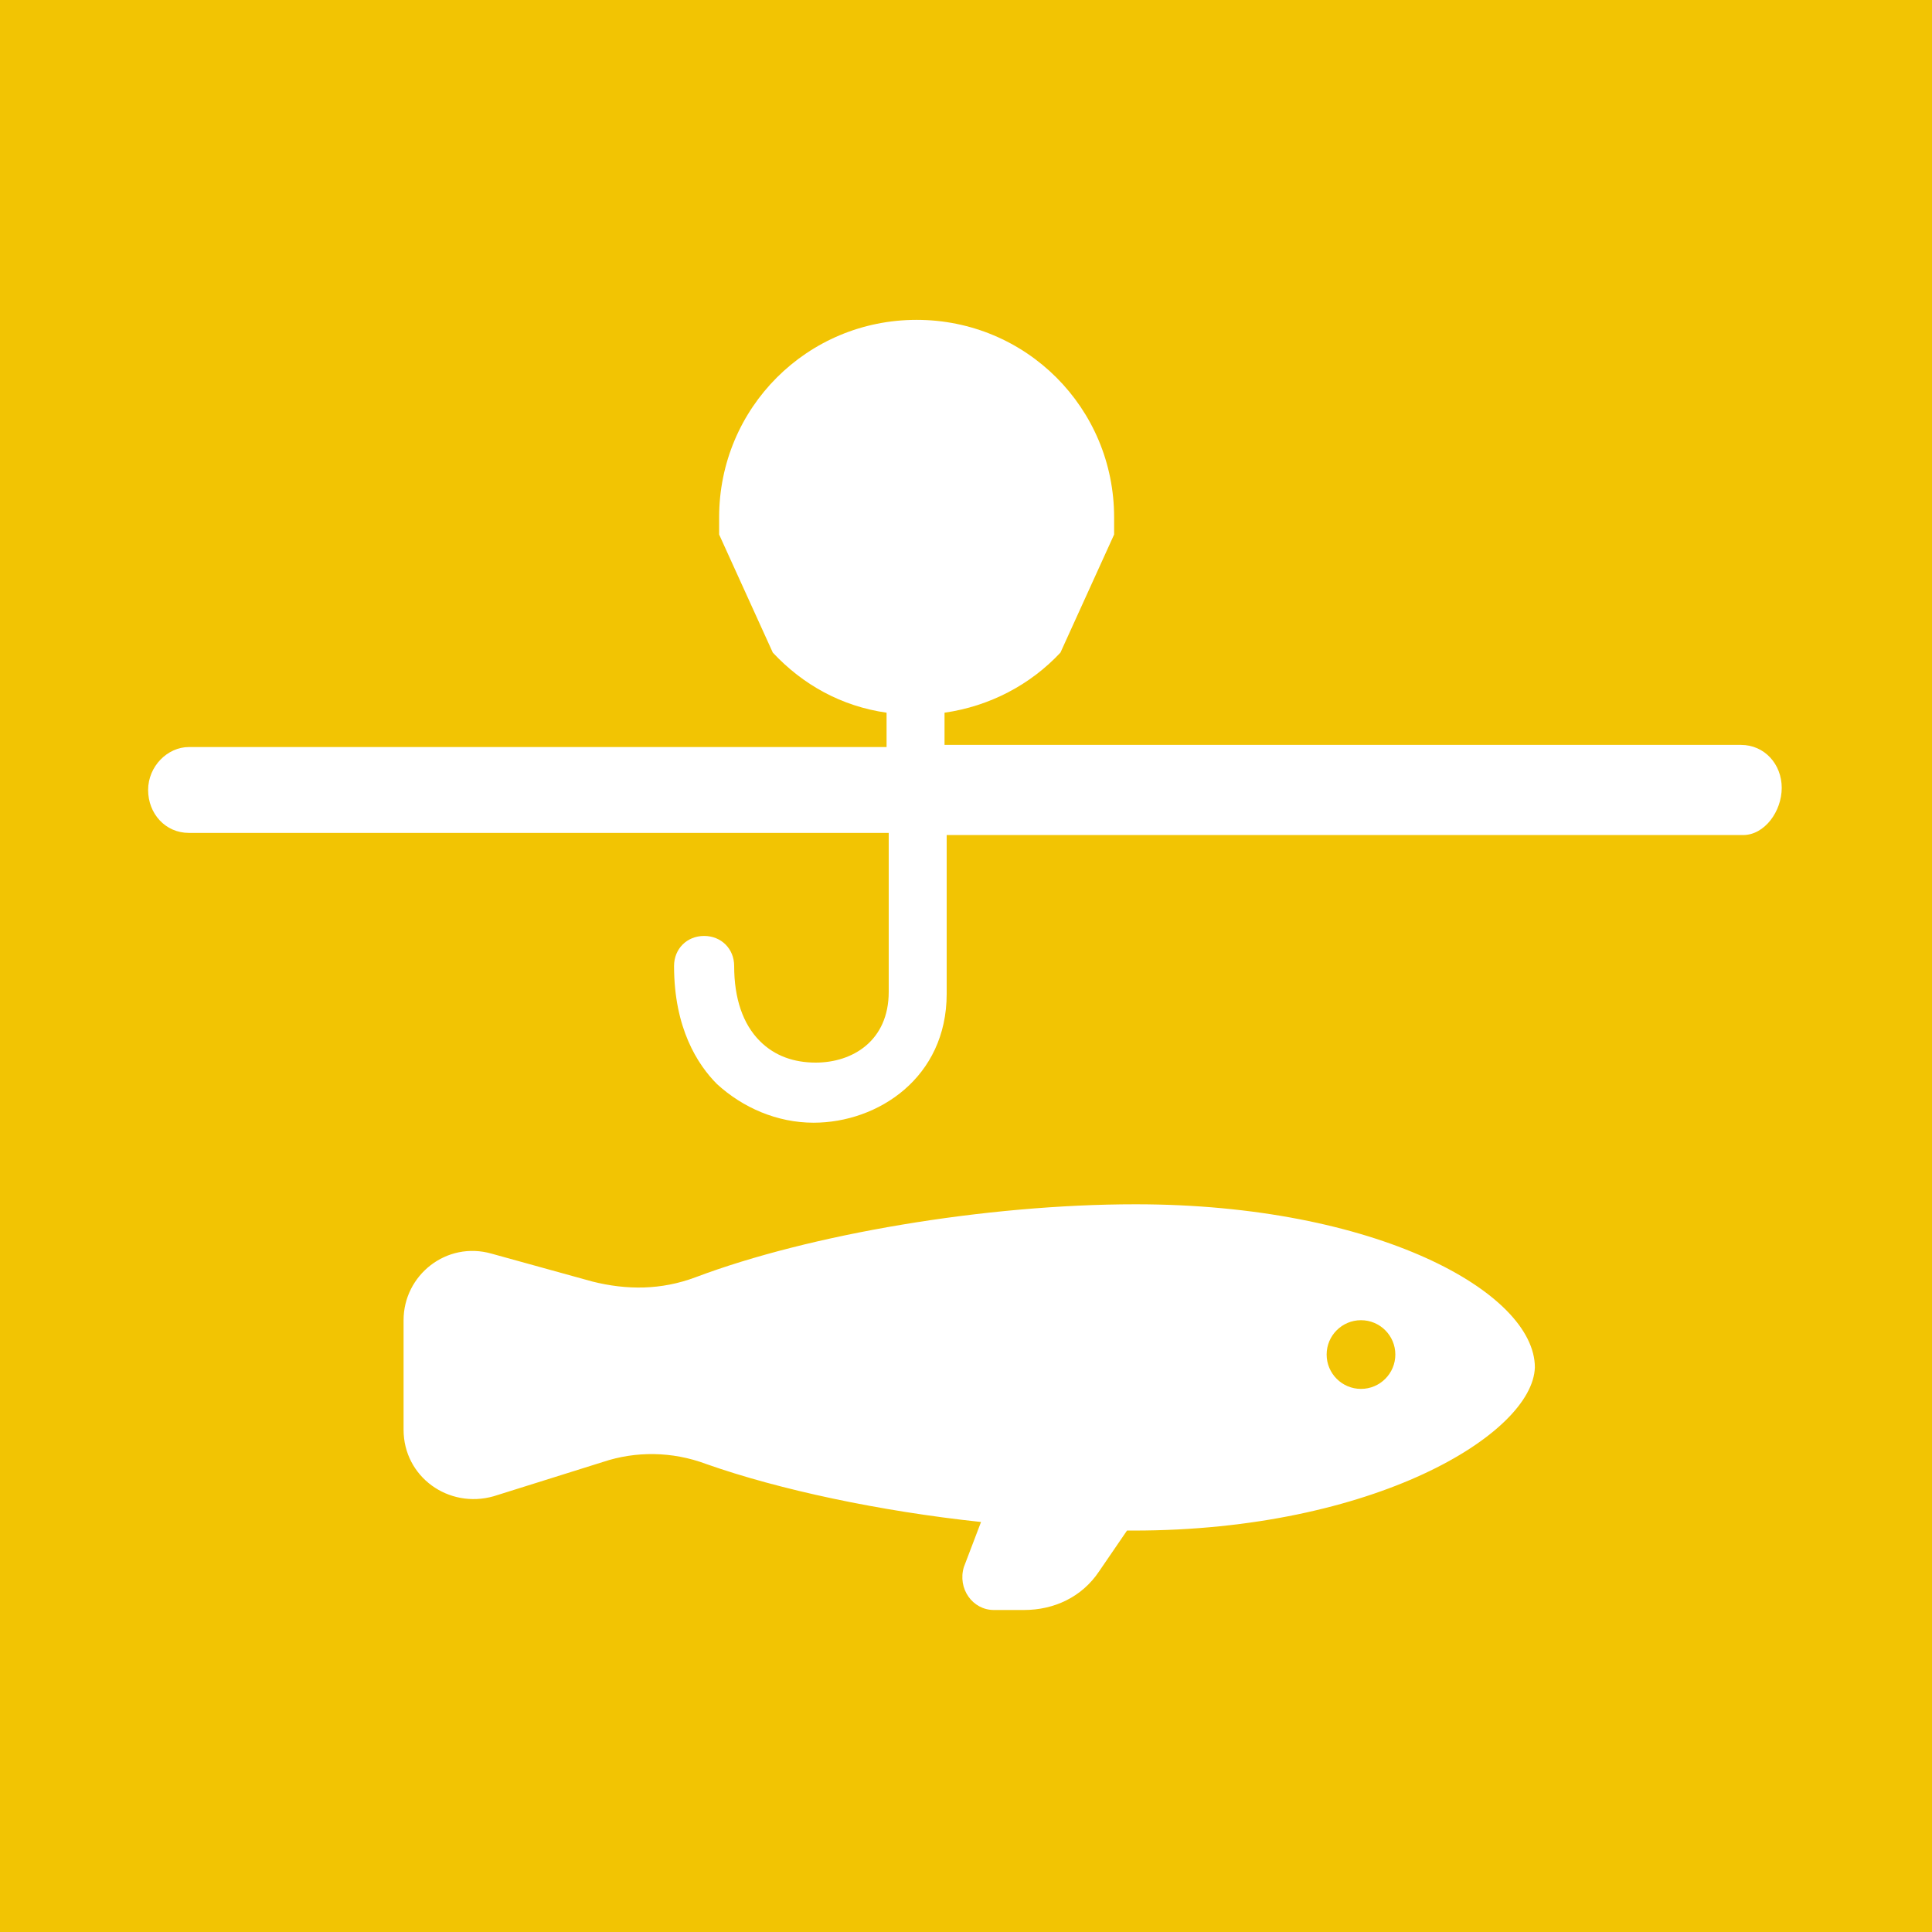<?xml version="1.0" encoding="utf-8"?>
<!-- Generator: Adobe Illustrator 19.2.0, SVG Export Plug-In . SVG Version: 6.00 Build 0)  -->
<svg version="1.1" id="Livello_1" xmlns="http://www.w3.org/2000/svg" xmlns:xlink="http://www.w3.org/1999/xlink" x="0px" y="0px"
	 viewBox="0 0 90 90" style="enable-background:new 0 0 90 90;" xml:space="preserve">
<style type="text/css">
	.st0{fill:#F2C403;}
</style>
<path d="M74.3,35.9"/>
<g>
	<ellipse class="st0" cx="63.4" cy="63.1" rx="1.6" ry="1.6"/>
	<path class="st0" d="M0,0v90h90V0H0z M52.8,71.3c-0.1,0-0.2,0-0.3,0l-1.3,1.9c-0.8,1.2-2.1,1.8-3.5,1.8h-1.4c-1,0-1.7-1-1.4-2
		l0.8-2.1c-4.7-0.5-9.4-1.5-12.8-2.7c-1.6-0.6-3.3-0.6-4.8-0.1l-5.1,1.6c-2.1,0.6-4.2-0.9-4.2-3.1v-5.1c0-2.1,2-3.7,4.1-3.1l4.7,1.3
		c1.6,0.4,3.2,0.4,4.8-0.2c5.3-2,13.5-3.4,20.5-3.4c11.2,0,18.6,4.1,18.6,7.6C71.4,66.8,64,71.3,52.8,71.3z M81.2,38.9H44.1v7.4
		c0,3.9-3.2,6-6.2,6c-1.7,0-3.3-0.7-4.5-1.8c-0.9-0.9-2-2.6-2-5.5c0-0.8,0.6-1.4,1.4-1.4c0.8,0,1.4,0.6,1.4,1.4
		c0,1.5,0.4,2.7,1.2,3.5c0.7,0.7,1.6,1,2.6,1c1.7,0,3.4-1,3.4-3.3v-7.4H8.8c-1.1,0-1.9-0.9-1.9-2s0.9-2,1.9-2h32.5v-1.6
		c-2.1-0.3-3.9-1.3-5.3-2.8l-2.5-5.5c0-0.3,0-0.6,0-0.8c0-5.1,4.1-9.2,9.2-9.2c5.1,0,9.2,4.1,9.2,9.2c0,0.3,0,0.6,0,0.8l-2.5,5.5
		c-1.4,1.5-3.3,2.5-5.4,2.8v1.5h37.1c1.1,0,1.9,0.9,1.9,2S82.2,38.9,81.2,38.9z"/>
</g>
</svg>
